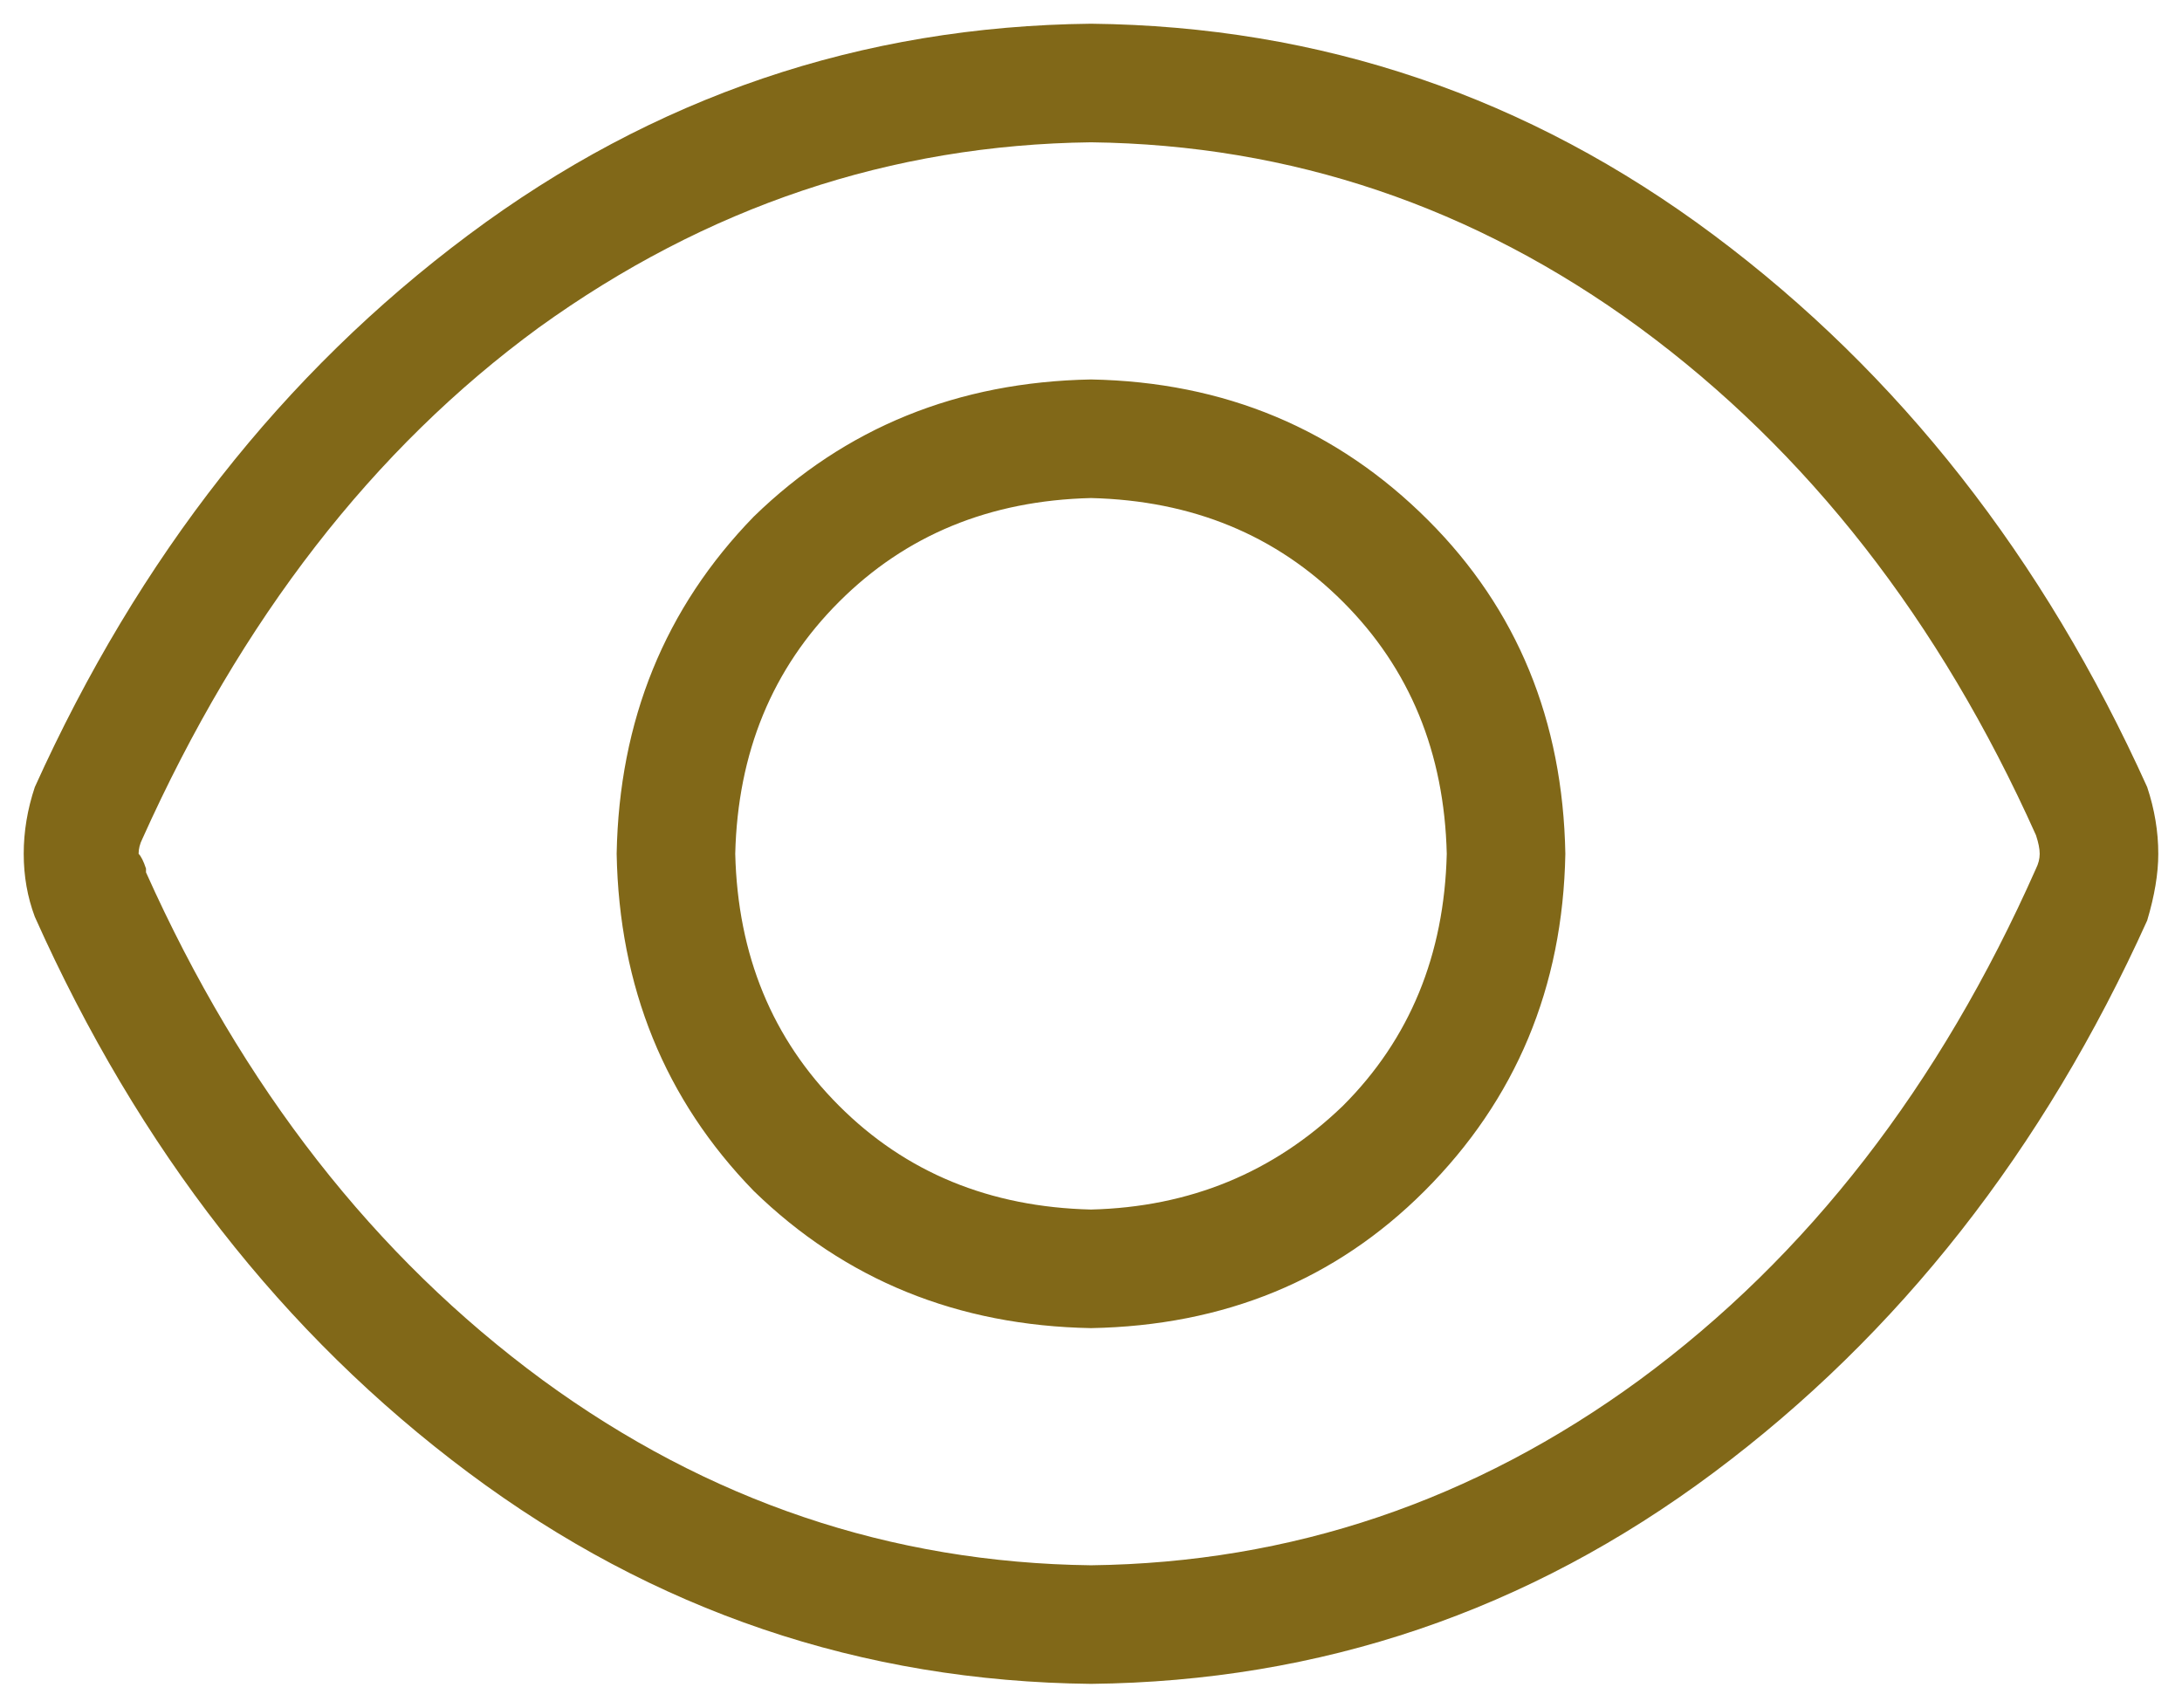 <svg xmlns="http://www.w3.org/2000/svg" width="46" height="36" viewBox="0 0 46 36" fill="none"><path d="M23 8C25.812 8.052 28.182 9.042 30.109 10.969C31.984 12.844 32.948 15.188 33 18C32.948 20.812 31.958 23.182 30.031 25.109C28.156 26.984 25.812 27.948 23 28C20.188 27.948 17.818 26.984 15.891 25.109C14.016 23.182 13.052 20.812 13 18C13.052 15.188 14.016 12.818 15.891 10.891C17.818 9.016 20.188 8.052 23 8ZM23 25.5C25.083 25.448 26.854 24.719 28.312 23.312C29.719 21.906 30.448 20.135 30.5 18C30.448 15.865 29.719 14.094 28.312 12.688C26.906 11.281 25.135 10.552 23 10.5C20.865 10.552 19.094 11.281 17.688 12.688C16.281 14.094 15.552 15.865 15.5 18C15.552 20.135 16.281 21.906 17.688 23.312C19.094 24.719 20.865 25.448 23 25.5ZM45.266 16.594C45.422 17.062 45.5 17.531 45.5 18C45.5 18.417 45.422 18.885 45.266 19.406C43.078 24.25 40.031 28.13 36.125 31.047C32.219 33.964 27.844 35.448 23 35.5C18.156 35.448 13.781 33.964 9.875 31.047C5.969 28.13 2.922 24.224 0.734 19.328C0.578 18.912 0.5 18.469 0.5 18C0.5 17.531 0.578 17.062 0.734 16.594C2.922 11.75 5.969 7.87 9.875 4.953C13.781 2.036 18.156 0.552 23 0.5C27.844 0.552 32.219 2.036 36.125 4.953C40.031 7.87 43.078 11.75 45.266 16.594ZM42.922 18.312C42.974 18.208 43 18.104 43 18C43 17.896 42.974 17.766 42.922 17.609C40.891 13.078 38.104 9.51 34.562 6.906C31.073 4.354 27.219 3.052 23 3C18.781 3.052 14.901 4.354 11.359 6.906C7.87 9.458 5.083 13.052 3 17.688C2.948 17.792 2.922 17.896 2.922 18C2.974 18.052 3.026 18.156 3.078 18.312C3.078 18.312 3.078 18.338 3.078 18.391C5.109 22.922 7.896 26.49 11.438 29.094C14.927 31.646 18.781 32.948 23 33C27.219 32.948 31.073 31.646 34.562 29.094C38.104 26.49 40.891 22.896 42.922 18.312Z" fill="#816818"></path></svg>